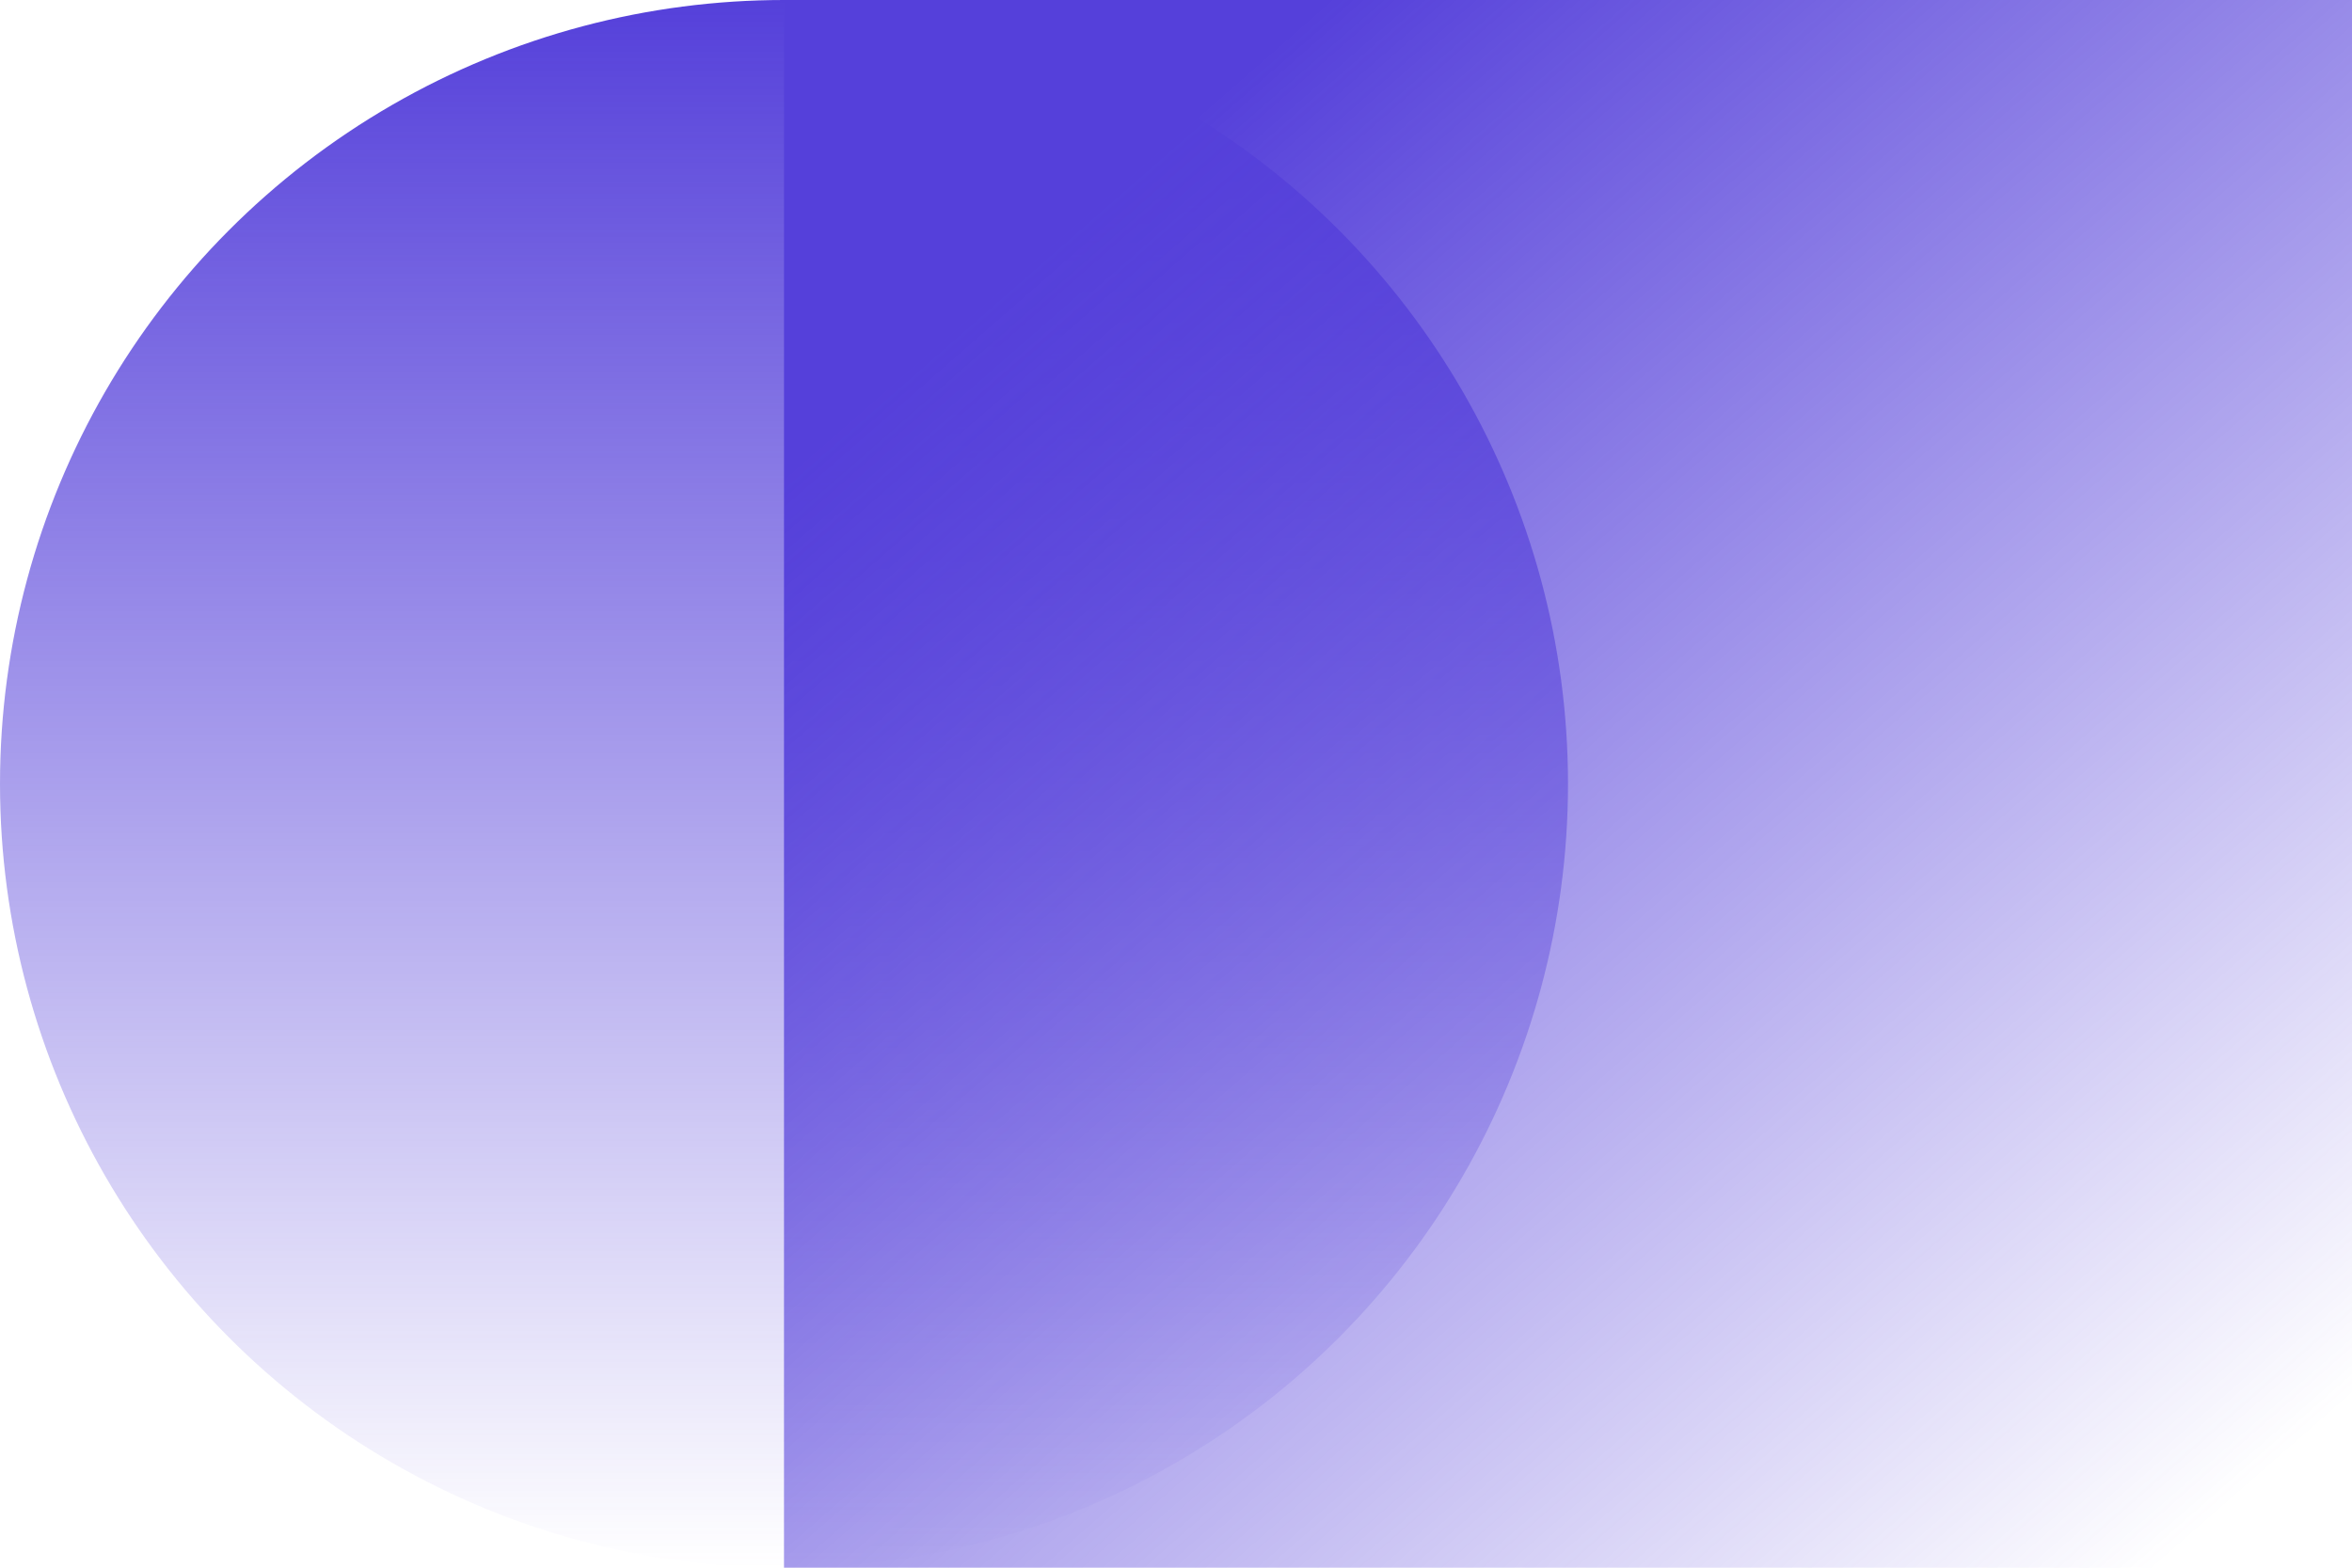 <?xml version="1.0" encoding="UTF-8"?> <svg xmlns="http://www.w3.org/2000/svg" width="72" height="48" viewBox="0 0 72 48" fill="none"> <circle cx="24" cy="24" r="24" fill="url(#paint0_linear_10398_98)"></circle> <rect x="24" width="48" height="48" fill="url(#paint1_linear_10398_98)"></rect> <defs> <linearGradient id="paint0_linear_10398_98" x1="24" y1="0" x2="24" y2="48" gradientUnits="userSpaceOnUse"> <stop stop-color="#5540DA"></stop> <stop offset="1" stop-color="#5540DA" stop-opacity="0"></stop> </linearGradient> <linearGradient id="paint1_linear_10398_98" x1="24" y1="0" x2="66" y2="48" gradientUnits="userSpaceOnUse"> <stop offset="0.172" stop-color="#5540DA"></stop> <stop offset="1" stop-color="#5540DA" stop-opacity="0"></stop> </linearGradient> </defs> </svg> 